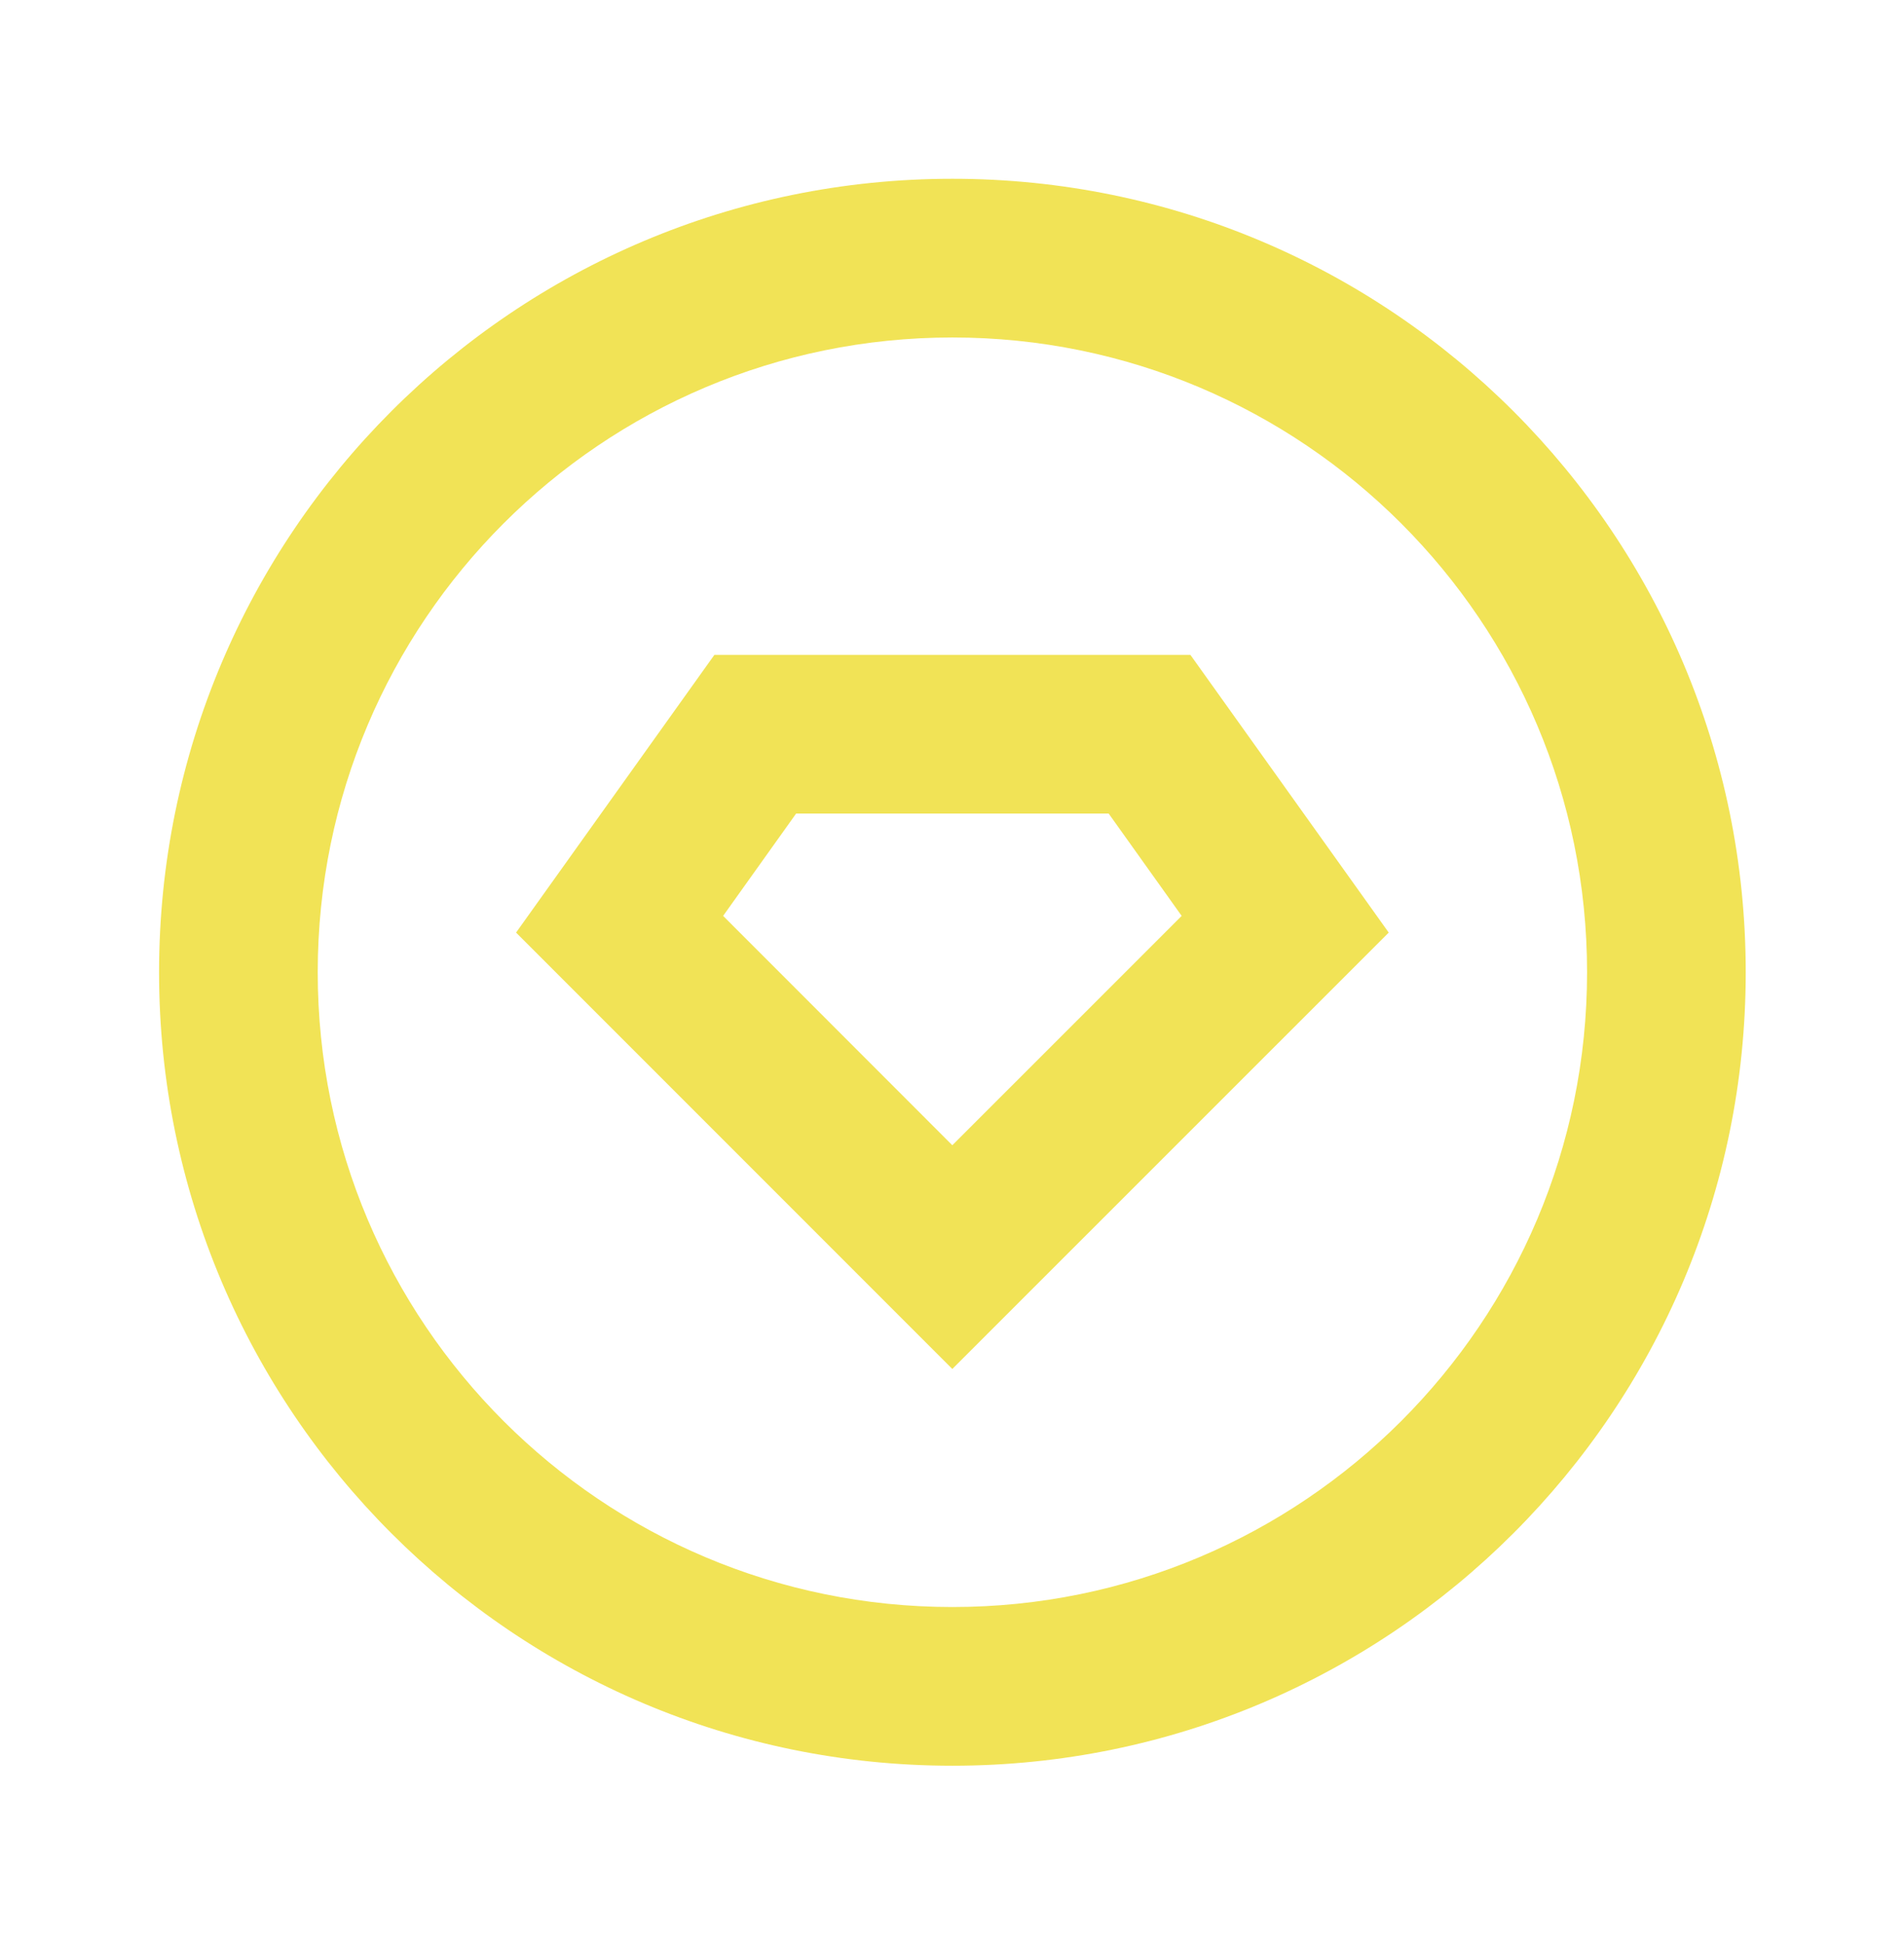 <svg width="48" height="49" viewBox="0 0 48 49" fill="none" xmlns="http://www.w3.org/2000/svg">
<path d="M24.01 44.505C12.964 44.505 4.01 35.551 4.01 24.506C4.01 13.46 12.964 4.506 24.01 4.506C35.055 4.506 44.01 13.46 44.01 24.506C44.01 35.551 35.055 44.505 24.01 44.505ZM24.01 40.505C32.846 40.505 40.01 33.342 40.01 24.506C40.01 15.669 32.846 8.506 24.01 8.506C15.173 8.506 8.01 15.669 8.01 24.506C8.01 33.342 15.173 40.505 24.01 40.505ZM18.01 16.506H30.01L35.01 23.506L24.008 34.505L13.01 23.506L18.01 16.506ZM20.07 20.506L18.23 23.085L24.008 28.866L29.79 23.085L27.95 20.506H20.07Z" fill="#F1E356"/>
</svg>
